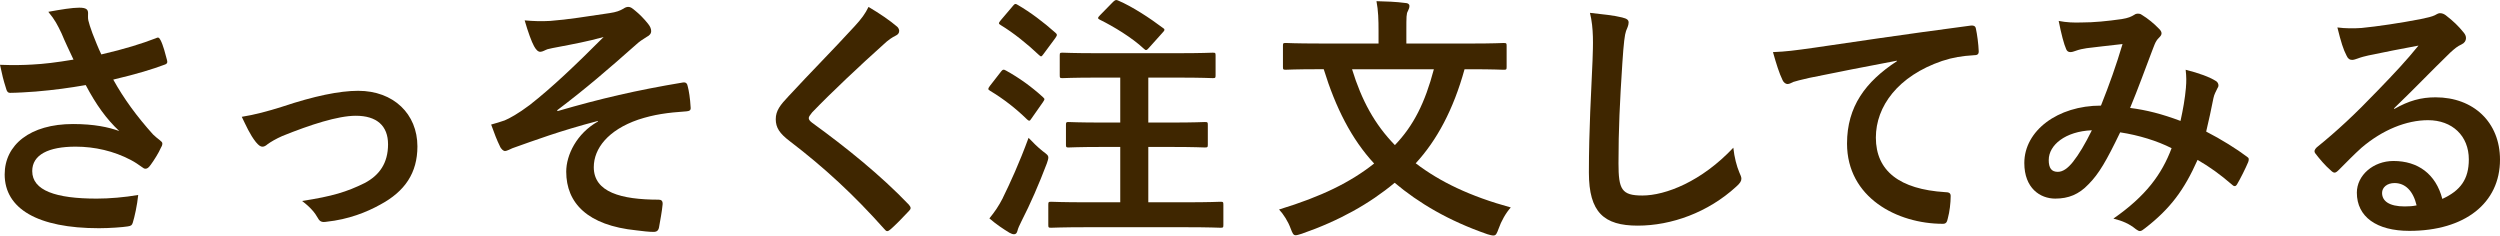 <?xml version="1.0" encoding="UTF-8"?>
<svg id="b" data-name="レイヤー 2" xmlns="http://www.w3.org/2000/svg" viewBox="0 0 856.46 80.68">
  <g id="c" data-name="オブジェクト">
    <g>
      <path d="M21,11.26c-1.25-2.58-2.14-4.45-4.45-7.21,4.36-.8,8.19-1.42,10.59-1.42s3.03.62,3.03,1.87c0,.8-.09,1.69.09,2.49.27,1.07.62,2.31,1.42,4.45,1.07,2.67,1.87,4.81,3.03,7.21,8.1-1.87,13.97-3.74,18.6-5.52.89-.44,1.16-.36,1.69.62.89,1.69,1.69,4.81,2.22,6.85.27.89-.09,1.33-.71,1.51-4.27,1.6-9.43,3.2-17.71,5.16,3.65,6.59,8.1,12.64,13.62,18.78.71.71,1.51,1.33,2.31,1.96.53.44.89.71.89,1.16,0,.62-.27,1.07-.53,1.51-.62,1.51-2.4,4.36-3.47,5.79-.71.98-1.16,1.33-1.78,1.33-.45,0-.71-.18-1.42-.71-1.16-.8-1.96-1.42-3.65-2.31-5.79-3.03-12.28-4.54-18.87-4.54-9.26,0-14.86,2.76-14.86,8.37,0,6.67,8.1,9.43,22.07,9.43,4.36,0,9.61-.44,14.24-1.25-.36,3.56-1.25,7.56-1.87,9.52-.27.89-.62,1.07-1.69,1.25-1.6.27-6.14.62-9.88.62-21,0-32.31-6.68-32.31-18.42,0-10.15,8.72-17.27,23.41-17.27,7.21,0,12.19,1.07,15.84,2.4-4.36-4.09-7.92-8.99-11.48-15.75-5.61.98-10.77,1.69-17.18,2.23-2.4.18-6.5.44-8.72.44-.8,0-1.16-.53-1.42-1.6-.89-2.76-1.33-4.63-2.05-8.01,4.54.18,8.19.09,11.12-.09,3.74-.18,8.19-.71,14.06-1.69-1.51-3.2-2.76-5.78-4.18-9.17Z" fill="#3f2600"/>
      <path d="M96.72,36.54c10.95-3.65,19.58-5.43,25.99-5.43,12.1,0,20.29,7.92,20.29,19.05,0,9.08-4.27,15.4-12.73,19.94-4.63,2.58-10.86,5.07-18.42,5.87-1.6.27-2.31-.09-2.94-1.25-.98-1.78-2.58-3.74-5.43-5.87,10.41-1.6,15.31-3.11,21.45-6.14,5.07-2.67,8.01-6.85,8.01-13.26s-3.92-9.79-11.04-9.79c-6.14,0-15.49,3.03-25.19,6.94-2.22.98-4,2.05-4.98,2.76-.71.62-1.25.89-1.78.89-.8,0-1.42-.53-2.31-1.6-2.05-2.58-3.38-5.7-4.81-8.63,4.45-.71,8.81-1.87,13.88-3.47Z" fill="#3f2600"/>
      <path d="M204.84,41.43c-13.26,3.47-21.72,6.67-29.28,9.34-.62.27-1.96.98-2.58.98-.45,0-1.33-.62-1.78-1.78-.89-1.78-1.87-4.27-2.94-7.3,1.96-.53,2.76-.8,4.63-1.42,1.69-.71,4.63-2.31,8.54-5.25,7.65-5.96,16.02-13.97,25.36-23.32-5.43,1.51-10.23,2.4-15.84,3.47-1.33.27-2.05.36-3.38.71-.8.27-1.69.89-2.49.89s-1.51-.8-2.14-1.96c-.8-1.42-2.05-4.81-3.2-8.81,2.94.27,5.87.36,8.81.18,5.96-.45,12.46-1.51,20.29-2.67,2.4-.36,3.47-.8,4.72-1.51.62-.44,1.16-.62,1.69-.62.8,0,1.33.44,2.4,1.33,1.33,1.07,3.03,2.76,4.36,4.45.71.89,1.07,1.69,1.07,2.49,0,.89-.53,1.51-1.6,2.05-1.33.8-2.49,1.6-3.65,2.67-9.26,8.19-16.82,14.77-26.97,22.43l.18.27c14.69-4.27,26.88-7.12,42.9-9.79,1.16-.18,1.51.45,1.69,1.42.36,1.33.8,3.92.98,7.21.09.89-.45,1.16-1.42,1.25-6.59.45-11.12,1.07-16.55,2.85-10.32,3.56-15.22,9.88-15.22,16.29,0,8.54,9.34,11.12,22.25,11.12.89,0,1.42.44,1.33,1.6-.18,2.23-.89,5.87-1.16,7.48-.18,1.42-.71,1.96-1.96,1.96-1.69,0-3.74-.27-5.87-.53-16.73-1.69-24.03-9.35-24.03-20.11,0-5.7,3.56-13.08,10.86-17.18v-.18Z" fill="#3f2600"/>
      <path d="M307.34,9.13c.45.36.71,1.07.71,1.42,0,.8-.45,1.33-1.25,1.69-1.07.53-2.4,1.33-4.27,3.12-7.65,6.85-17.44,16.02-24.3,23.14-.8.98-1.16,1.51-1.16,1.96,0,.53.36.98,1.16,1.6,11.57,8.37,23.58,18.07,33.11,28.04.36.44.62.8.62,1.16s-.18.62-.62,1.07c-2.05,2.23-4.63,4.81-6.14,6.14-.53.44-.89.71-1.25.71s-.62-.27-1.07-.8c-10.32-11.57-20.29-20.83-32.4-30.08-3.38-2.58-4.72-4.54-4.72-7.48s1.6-4.9,4.36-7.83c7.56-8.19,14.95-15.58,22.61-23.94,2.4-2.58,3.74-4.45,4.81-6.68,3.92,2.31,7.3,4.63,9.79,6.76Z" fill="#3f2600"/>
      <path d="M342.85,24.61c.71-.89.98-.89,1.78-.44,4.36,2.4,8.63,5.43,12.64,9.08.36.36.53.53.53.71,0,.27-.18.53-.53,1.07l-4,5.7c-.27.45-.45.62-.71.62-.18,0-.45-.18-.8-.53-3.83-3.74-8.1-7.03-12.55-9.7-.45-.27-.62-.44-.62-.62,0-.27.18-.62.53-1.07l3.74-4.81ZM343.56,67.78c2.49-5.07,5.61-11.84,8.81-20.56,1.25,1.33,3.12,3.2,4.81,4.54,1.42,1.07,1.96,1.42,1.96,2.23,0,.44-.18,1.07-.53,2.05-2.67,7.03-5.61,13.79-8.63,19.67-.71,1.42-1.25,2.58-1.42,3.38-.18.71-.53,1.16-1.16,1.16-.45,0-.98-.18-1.6-.53-2.05-1.25-4.36-2.76-6.85-4.9,1.87-2.31,3.11-4.09,4.63-7.03ZM346.94,2.1c.71-.89.98-.89,1.69-.44,4.45,2.58,8.9,5.96,12.9,9.52.36.27.53.53.53.8s-.18.53-.53,1.07l-4.09,5.52c-.71.98-.8.89-1.51.27-3.92-3.74-8.81-7.65-13.08-10.23-.45-.27-.62-.44-.62-.62,0-.27.18-.53.62-1.07l4.09-4.81ZM372.48,77.84c-8.72,0-11.84.18-12.37.18-.89,0-.98-.09-.98-.98v-6.85c0-.98.09-1.07.98-1.07.53,0,3.65.18,12.37.18h11.3v-18.96h-5.96c-8.37,0-11.21.18-11.75.18-.8,0-.89-.09-.89-.98v-6.76c0-.89.09-.98.89-.98.53,0,3.38.18,11.75.18h5.96v-15.4h-7.74c-8.54,0-11.48.18-12.01.18-.89,0-.98-.09-.98-.98v-6.76c0-.89.09-.98.98-.98.53,0,3.47.18,12.01.18h27.32c8.54,0,11.57-.18,12.1-.18.89,0,.98.09.98.98v6.76c0,.89-.09.98-.98.98-.53,0-3.56-.18-12.1-.18h-9.97v15.4h7.57c8.45,0,11.21-.18,11.75-.18.98,0,1.07.09,1.07.98v6.76c0,.89-.09.98-1.07.98-.53,0-3.29-.18-11.75-.18h-7.57v18.96h12.46c8.72,0,11.75-.18,12.28-.18.89,0,.98.09.98,1.07v6.85c0,.89-.09.98-.98.98-.53,0-3.56-.18-12.28-.18h-33.38ZM381.29.67c.89-.8,1.07-.8,1.87-.44,4.63,1.96,10.77,5.96,15.13,9.26.45.27.62.44.62.71s-.18.53-.71,1.07l-4.63,5.16c-.71.8-.98.98-1.69.27-4.09-3.83-10.41-7.65-15.13-9.97-.71-.36-.8-.62.09-1.51l4.45-4.54Z" fill="#3f2600"/>
      <path d="M501.73,23.72c-3.83,13.88-9.52,24.39-16.73,32.22,8.28,6.32,18.6,11.3,32.57,15.13-1.69,1.87-3.29,4.72-4.18,7.3-.62,1.69-.89,2.31-1.78,2.31-.53,0-1.16-.18-2.05-.44-13.35-4.63-23.5-10.68-31.77-17.62-8.54,7.12-18.96,12.99-31.77,17.44-.98.27-1.6.53-2.14.53-.8,0-1.07-.62-1.69-2.23-.89-2.49-2.49-4.98-4-6.59,14.6-4.45,24.47-9.34,32.57-15.75-7.74-8.37-13.17-19.05-17.27-32.31h-1.69c-8.01,0-10.77.18-11.3.18-.89,0-.98-.09-.98-.98v-7.21c0-.89.09-.98.98-.98.53,0,3.29.18,11.3.18h20.47v-4.27c0-3.83-.09-7.03-.71-10.23,3.29.09,6.67.18,9.88.62.89,0,1.42.44,1.42.98,0,.71-.27,1.16-.53,1.78-.53.89-.53,1.87-.53,6.68v4.45h21.98c8.01,0,10.77-.18,11.3-.18.98,0,1.07.09,1.07.98v7.21c0,.89-.09.98-1.07.98-.53,0-3.29-.18-11.3-.18h-2.05ZM463.19,23.72c3.29,10.68,7.74,18.87,14.68,25.99,6.41-6.68,10.32-14.51,13.35-25.99h-28.04Z" fill="#3f2600"/>
      <path d="M555.8,6.01c1.51.36,2.14.8,2.14,1.69,0,.98-.53,2.05-.89,2.94-.44,1.25-.8,4.01-1.25,10.86-.89,13.71-1.33,22.78-1.33,34.44,0,8.99,1.07,11.04,8.19,11.04,7.92,0,20.29-4.81,31.15-16.38.36,3.38,1.16,6.32,2.05,8.45.44.98.71,1.6.71,2.14,0,.8-.36,1.51-1.78,2.76-9.61,8.81-22.16,13.35-33.73,13.35s-16.73-4.54-16.73-18.16c0-14.95.8-27.77,1.25-38.45.18-5.25.44-10.95-.89-16.29,4.09.45,8.37.89,11.12,1.6Z" fill="#3f2600"/>
      <path d="M649.84,20.79c-10.86,2.05-20.38,3.92-29.9,5.87-3.38.8-4.27.98-5.61,1.42-.62.27-1.25.71-1.96.71-.62,0-1.33-.53-1.69-1.33-1.16-2.4-2.14-5.52-3.29-9.61,4.54-.18,7.21-.53,14.15-1.51,10.95-1.6,30.53-4.54,53.49-7.56,1.33-.18,1.78.36,1.87.98.45,2.05.89,5.34.98,7.83,0,1.07-.53,1.33-1.69,1.33-4.18.27-7.03.71-10.86,1.96-15.13,5.16-22.69,15.57-22.69,26.25,0,11.48,8.19,17.71,23.67,18.69,1.42,0,1.96.36,1.96,1.33,0,2.31-.36,5.43-.98,7.65-.27,1.33-.62,1.87-1.69,1.87-15.66,0-32.84-8.99-32.84-27.5,0-12.64,6.32-21.18,17.09-28.21v-.18Z" fill="#3f2600"/>
      <path d="M748.86,29.95c.18-1.96.18-3.65-.09-6.05,4.63,1.16,8.19,2.49,10.32,3.83.8.44,1.25,1.6.62,2.4-.53,1.16-1.16,2.14-1.42,3.47-.71,3.74-1.6,7.65-2.49,11.48,5.07,2.58,10.59,6.05,13.88,8.54.89.53.8.98.53,1.87-.89,2.14-2.76,5.87-3.83,7.65-.27.44-.53.62-.8.62-.36,0-.71-.27-1.07-.62-3.92-3.38-7.48-5.96-11.66-8.37-4.54,10.24-9.34,16.73-17.98,23.41-.8.62-1.25.98-1.78.98-.36,0-.71-.18-1.33-.62-2.4-1.96-4.63-2.85-7.74-3.65,11.12-7.74,16.55-15.13,19.94-24.12-4.9-2.49-11.21-4.45-17.62-5.43-4.72,9.79-7.3,14.24-10.86,17.8-3.29,3.47-6.85,4.9-11.39,4.9-5.16,0-10.59-3.56-10.59-12.19,0-11.04,11.39-19.67,26.26-19.67,2.94-7.39,5.16-13.62,7.39-21.09-4.9.53-9.34,1.07-12.28,1.42-1.25.18-2.58.45-4,.98-.45.18-1.07.36-1.6.36-.71,0-1.16-.36-1.42-.98-.8-1.78-1.69-5.25-2.58-9.7,2.67.53,5.16.62,7.83.53,4.27,0,8.72-.44,13.79-1.16,2.23-.36,3.2-.8,4.36-1.51.36-.27.8-.36,1.16-.36.45,0,.89.09,1.25.36,2.22,1.33,4.36,3.12,6.05,4.9.53.53.8.98.8,1.51s-.36.98-.89,1.51c-1.33,1.25-1.69,2.94-2.4,4.63-2.31,6.05-4.81,12.99-7.48,19.4,5.61.71,10.86,2.05,17.27,4.45.89-4.09,1.51-7.48,1.87-11.48ZM701.86,54.78c0,2.85.98,4.09,3.12,4.09,1.69,0,3.38-1.16,5.16-3.38,2.05-2.58,4.18-6.14,6.5-10.86-9.08.36-14.77,5.07-14.77,10.15Z" fill="#3f2600"/>
      <path d="M820.24,37.34c4.98-2.85,9.17-4,14.15-4,12.99,0,22.07,8.54,22.07,21.36,0,14.86-12.01,24.39-31.06,24.39-11.21,0-17.98-4.81-17.98-13.08,0-5.96,5.61-10.86,12.55-10.86,8.37,0,14.51,4.45,16.73,12.99,6.23-2.85,9.08-6.76,9.08-13.53,0-8.1-5.7-13.44-13.97-13.44-7.39,0-15.58,3.29-22.78,9.43-2.58,2.31-5.07,4.9-7.74,7.56-.62.62-1.07.98-1.51.98-.36,0-.8-.27-1.33-.8-1.87-1.6-3.83-3.92-5.25-5.78-.53-.71-.27-1.34.45-2.05,6.94-5.61,13.08-11.3,21.09-19.67,5.52-5.7,9.7-10.15,13.79-15.22-5.34.98-11.66,2.22-17.18,3.38-1.16.27-2.31.53-3.74,1.07-.44.18-1.33.45-1.78.45-.89,0-1.51-.45-1.96-1.51-1.07-2.05-1.87-4.54-3.12-9.61,2.67.36,5.61.36,8.28.18,5.43-.53,13.26-1.69,20.2-3.03,2.23-.44,4-.89,4.9-1.33.44-.27,1.25-.71,1.69-.71.89,0,1.42.27,2.05.71,2.67,2.05,4.45,3.83,5.96,5.7.71.8.98,1.42.98,2.14,0,.89-.53,1.69-1.51,2.14-1.51.71-2.23,1.33-3.92,2.85-6.5,6.32-12.46,12.55-19.22,19.05l.09.27ZM820.33,62.71c-2.58,0-4.27,1.51-4.27,3.38,0,2.76,2.4,4.63,7.74,4.63,1.6,0,2.76-.09,4.09-.36-1.16-4.9-3.83-7.65-7.56-7.65Z" fill="#3f2600"/>
    </g>
  </g>
</svg>